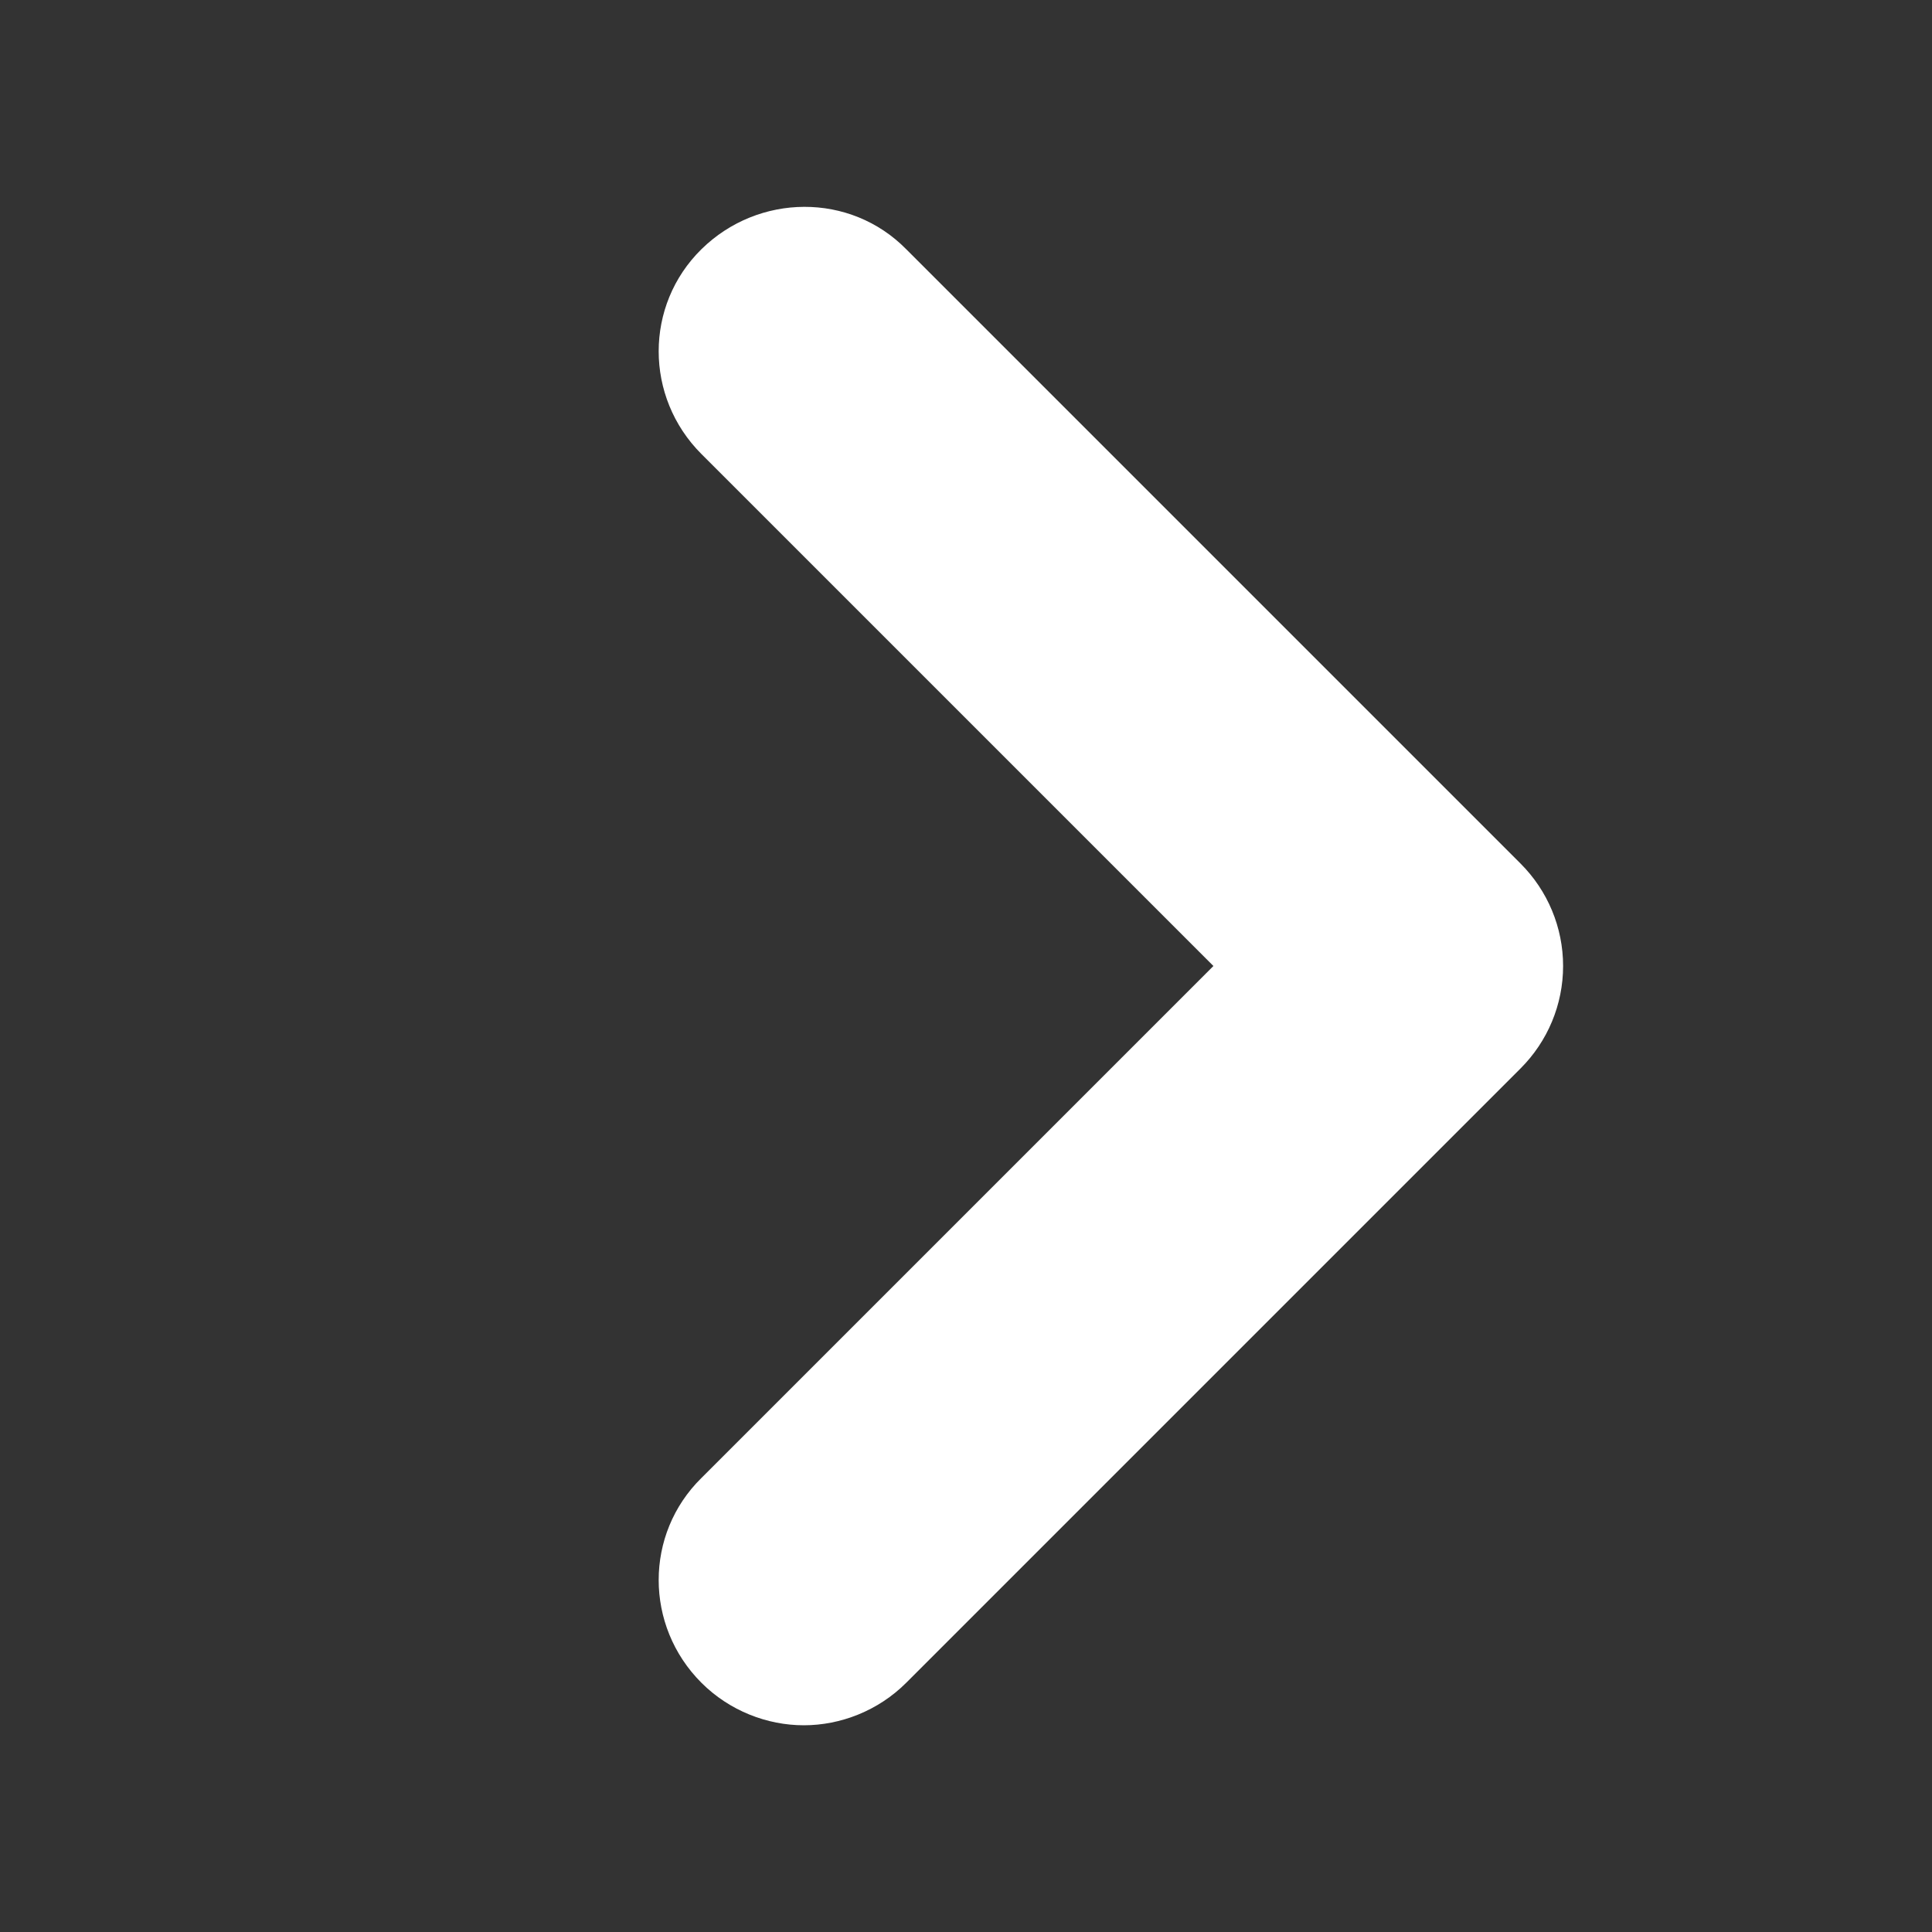 <svg width="18" height="18" viewBox="0 0 18 18" fill="none" xmlns="http://www.w3.org/2000/svg">
<rect x="0" y="0" width="18" height="18" fill="#333333" stroke="none"/>
<path d="M7.489 16.074C7.147 16.074 6.796 15.939 6.535 15.678C6.004 15.147 6.004 14.292 6.535 13.77L11.305 9L6.535 4.23C6.004 3.699 6.004 2.844 6.535 2.322C7.066 1.8 7.921 1.791 8.443 2.322L14.167 8.046C14.419 8.298 14.563 8.64 14.563 9C14.563 9.36 14.419 9.702 14.167 9.954L8.443 15.678C8.182 15.939 7.831 16.074 7.489 16.074Z" fill="white"/>
</svg>
